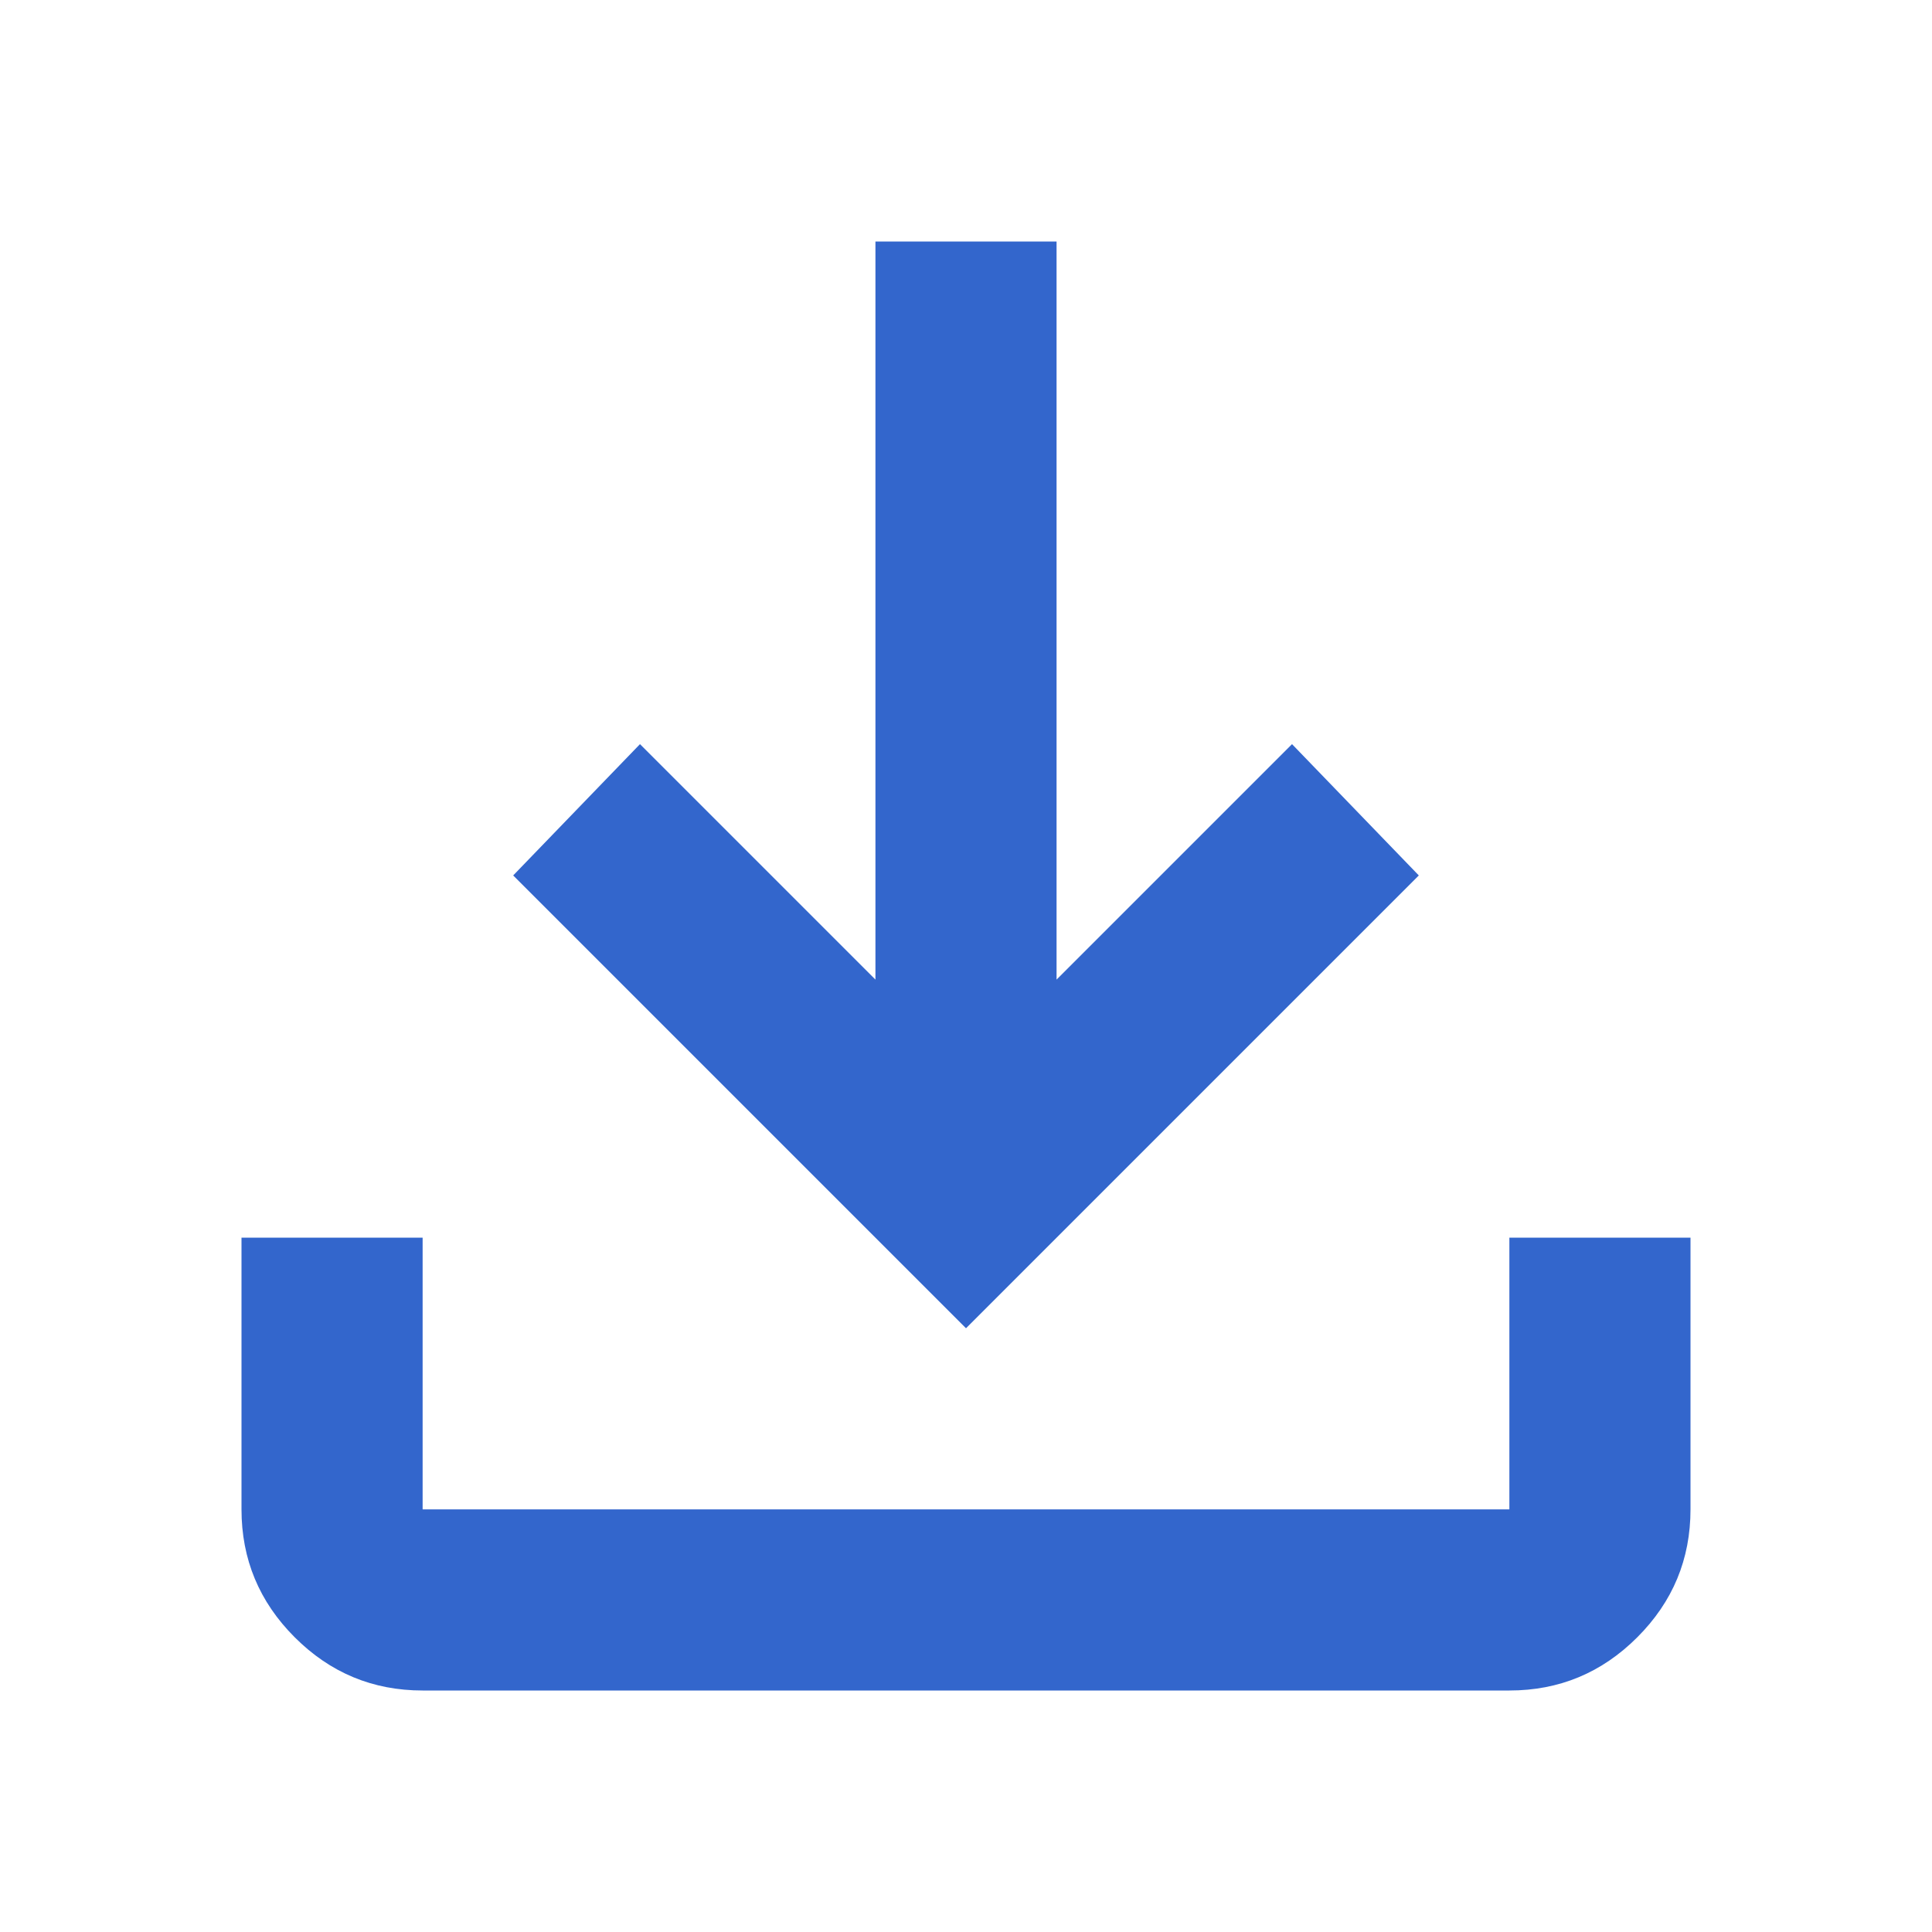 <svg width="24" height="24" viewBox="0 0 24 24" fill="none" xmlns="http://www.w3.org/2000/svg">
<path d="M12 16.5L6.375 10.875L7.95 9.244L10.875 12.169V3H13.125V12.169L16.05 9.244L17.625 10.875L12 16.5ZM5.25 21C4.631 21 4.102 20.78 3.661 20.339C3.22 19.898 3 19.369 3 18.75V15.375H5.25V18.75H18.75V15.375H21V18.75C21 19.369 20.78 19.898 20.339 20.339C19.898 20.78 19.369 21 18.75 21H5.25Z" fill="#3366CC"/>
</svg>
